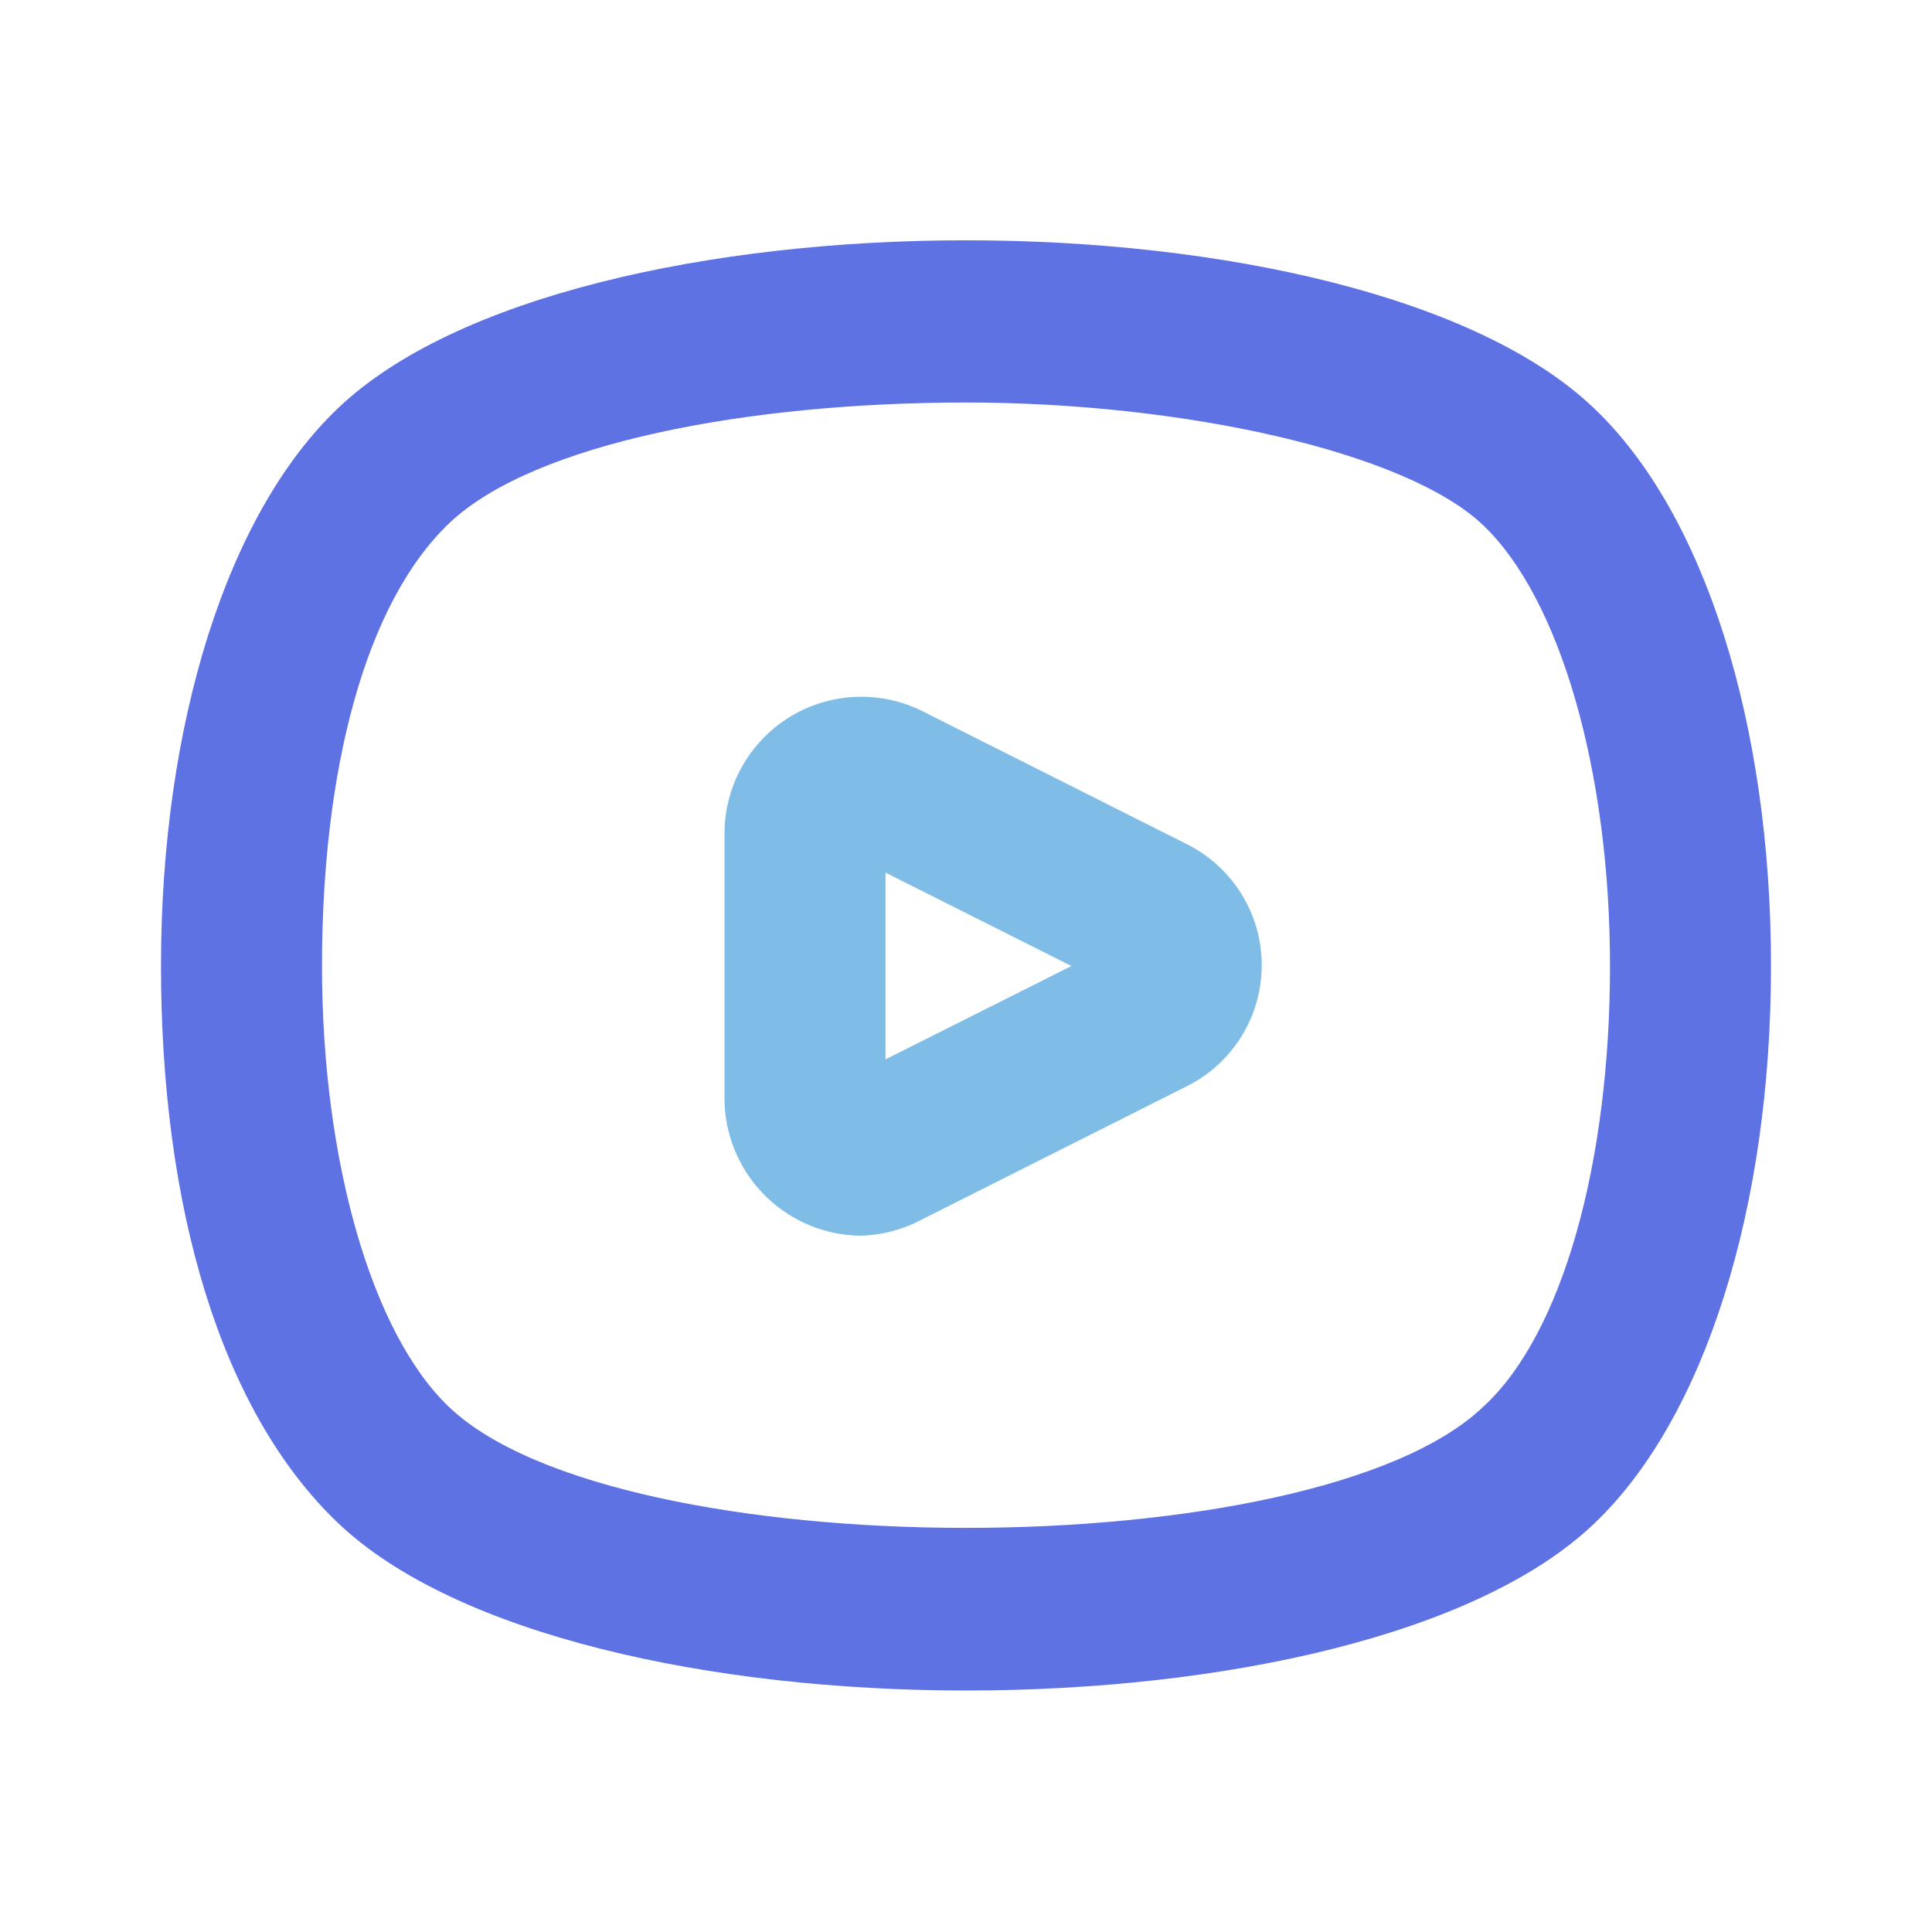 <svg xmlns="http://www.w3.org/2000/svg" version="1.1" xmlns:xlink="http://www.w3.org/1999/xlink" xmlns:svgjs="http://svgjs.com/svgjs" width="512" height="512" x="0" y="0" viewBox="0 0 24 24" style="enable-background:new 0 0 512 512" xml:space="preserve" class=""><g><g data-name="Layer 2"><path fill="#5e72e4" d="M12 21c-3.17 0-6.34-.69-7.8-2.08S2 15 2 12s.82-5.62 2.2-6.93c2.91-2.78 12.69-2.78 15.6 0C21.18 6.38 22 9 22 12s-.82 5.62-2.2 6.93C18.34 20.32 15.17 21 12 21zm0-16c-2.69 0-5.37.5-6.42 1.5S4 9.58 4 12s.62 4.57 1.58 5.48c2.1 2 10.74 2 12.84 0 1-.91 1.58-3.06 1.58-5.48s-.62-4.57-1.58-5.48S14.69 5 12 5z" data-original="#232323"></path><path fill="#7fbde7" d="M10.69 15.35A1.71 1.71 0 0 1 9 13.65v-3.3a1.7 1.7 0 0 1 2.45-1.52l3.3 1.66a1.68 1.68 0 0 1 0 3l-3.3 1.66a1.7 1.7 0 0 1-.76.2zm.31-4.51v2.32L13.31 12z" data-original="#7fbde7"></path></g></g></svg>